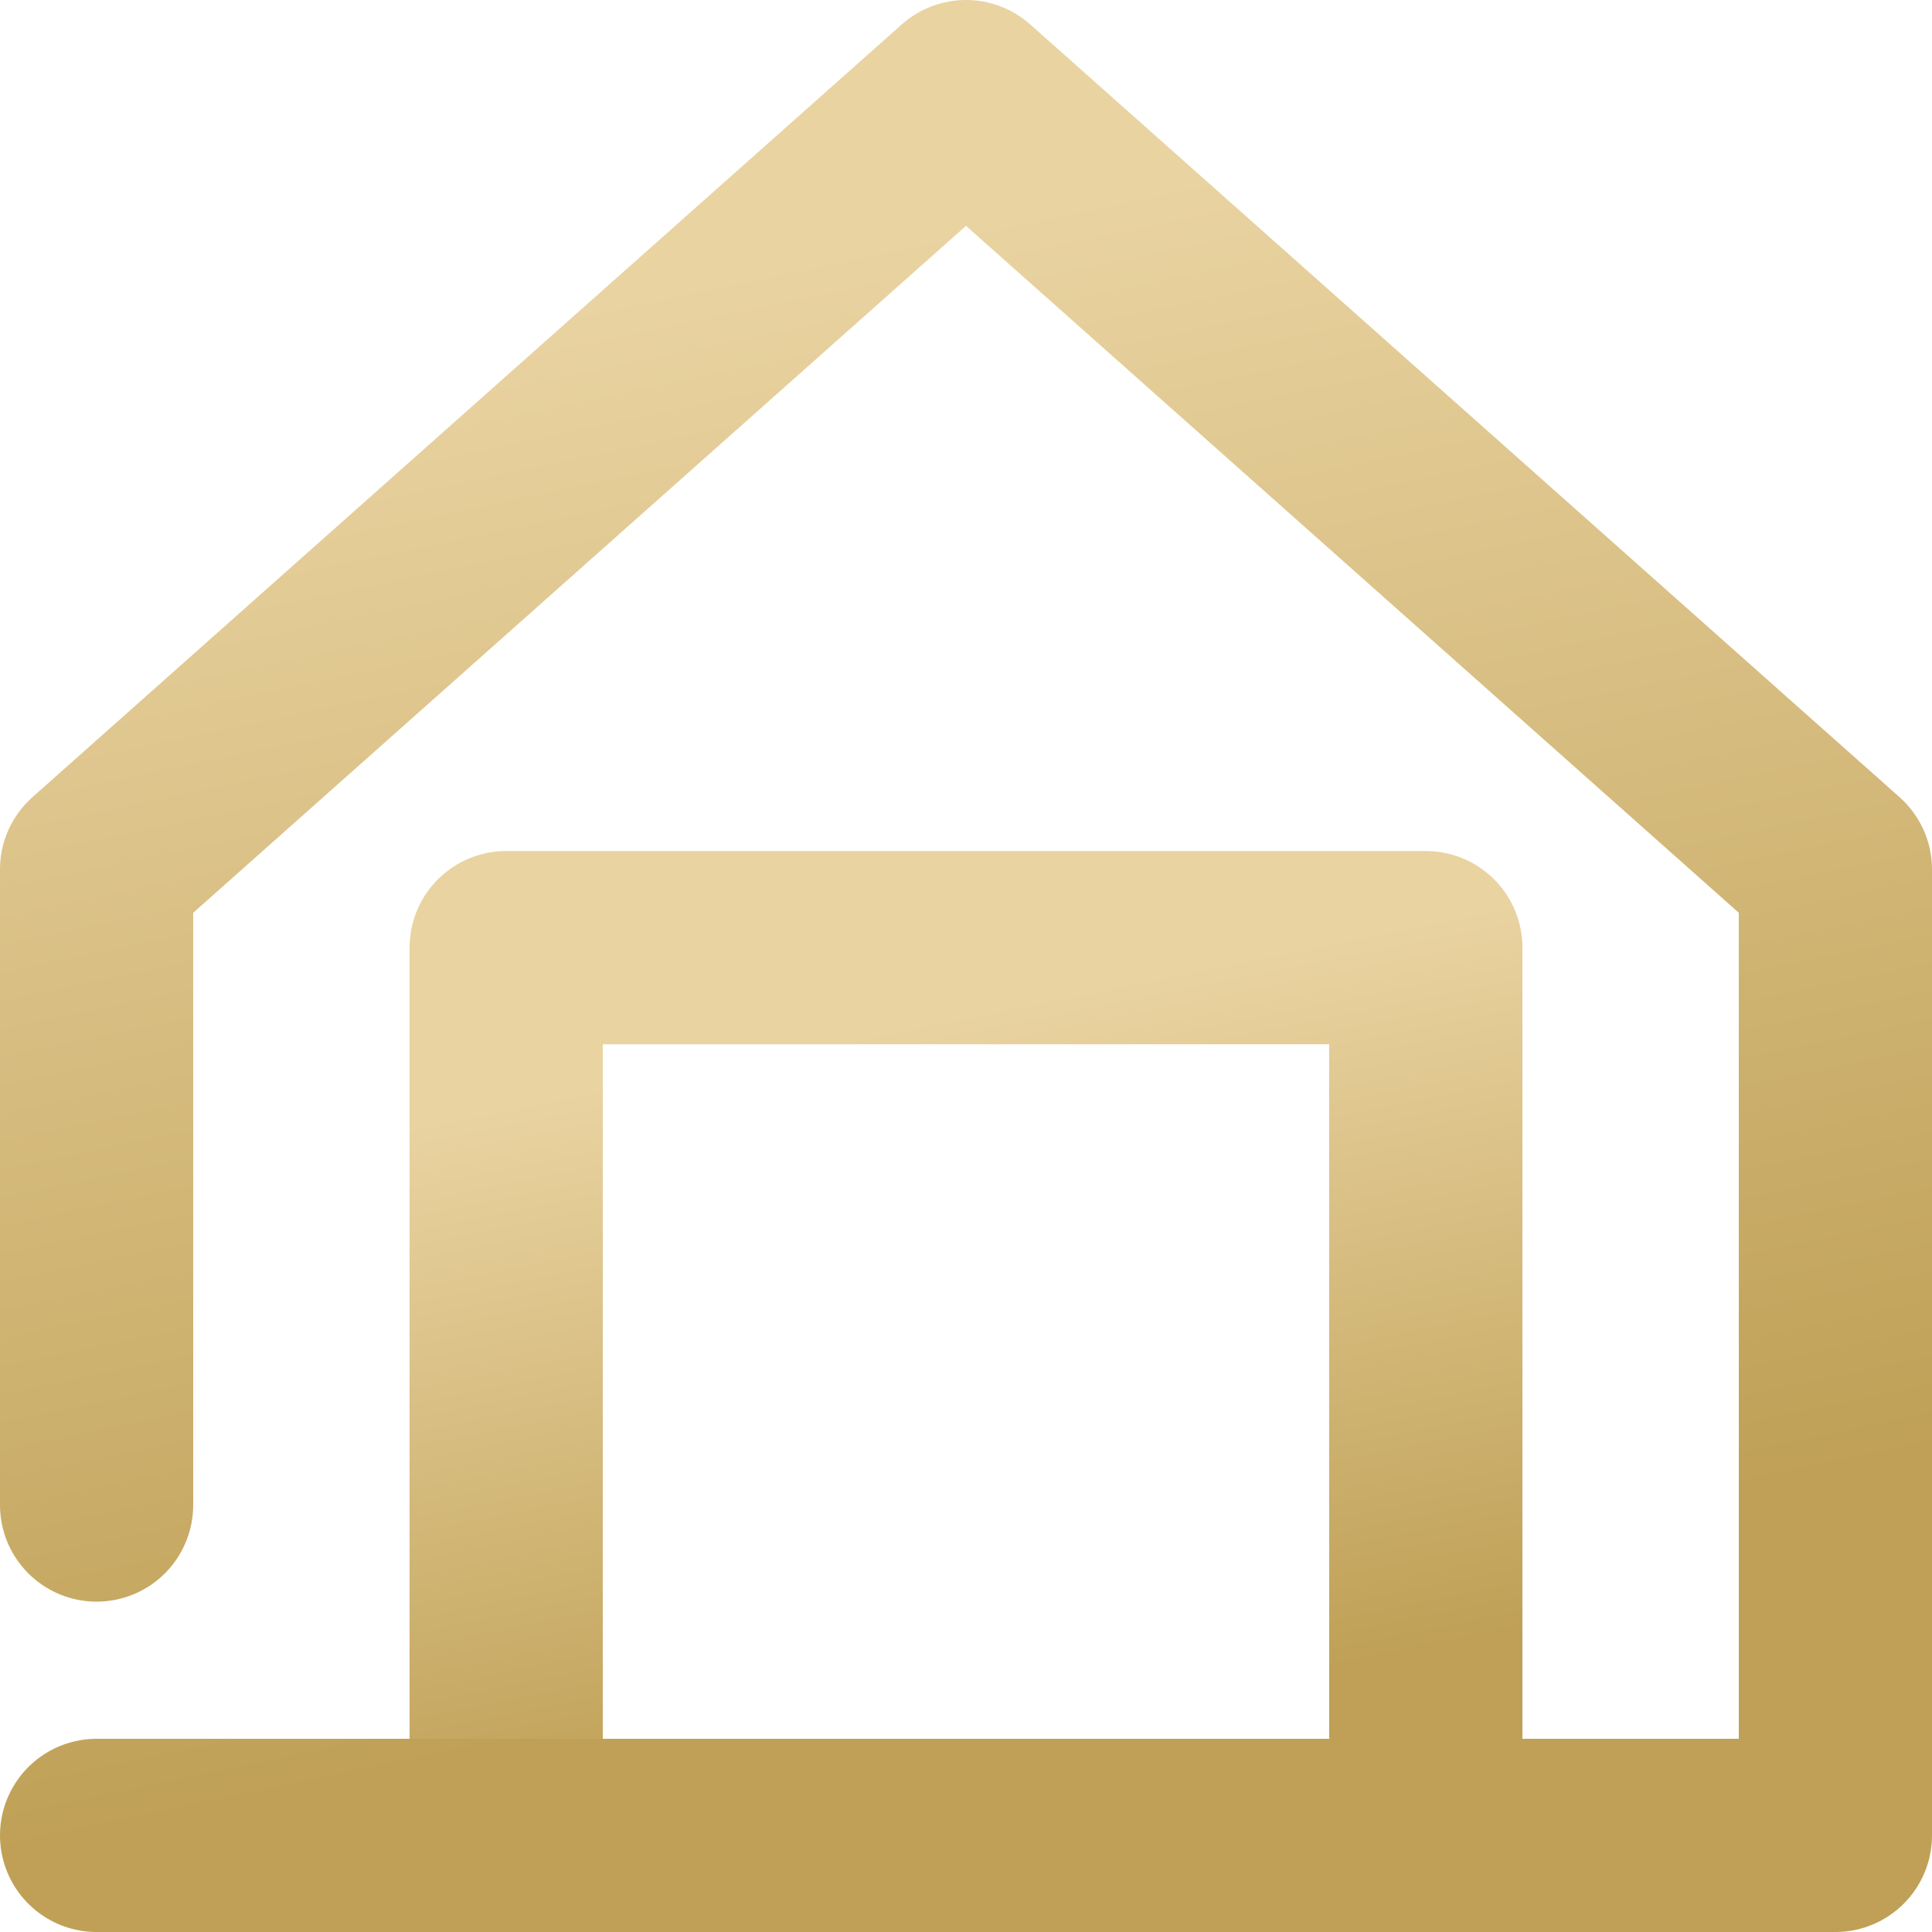 <svg width="40" height="40" viewBox="0 0 40 40" fill="none" xmlns="http://www.w3.org/2000/svg">
<g id="Icons" clip-path="url(#clip0_77_4417)">
<g id="Warehouse">
<path id="Vector" d="M10.48 38V19.62H29.52V38" stroke="url(#paint0_linear_77_4417)" stroke-width="4" stroke-linecap="round" stroke-linejoin="round"/>
<path id="Vector_2" d="M2 38H38V18L20 2L2 18V31.16" stroke="url(#paint1_linear_77_4417)" stroke-width="4" stroke-linecap="round" stroke-linejoin="round"/>
</g>
</g>
<defs>
<linearGradient id="paint0_linear_77_4417" x1="17.286" y1="21.497" x2="20.229" y2="36.065" gradientUnits="userSpaceOnUse">
<stop stop-color="#E9D3A1"/>
<stop offset="1" stop-color="#BFA056"/>
</linearGradient>
<linearGradient id="paint1_linear_77_4417" x1="14.867" y1="5.676" x2="20.822" y2="34.128" gradientUnits="userSpaceOnUse">
<stop stop-color="#E9D3A1"/>
<stop offset="1" stop-color="#BFA056"/>
</linearGradient>
<clipPath id="clip0_77_4417">
<rect width="40" height="40" fill="white"/>
</clipPath>
</defs>
</svg>
